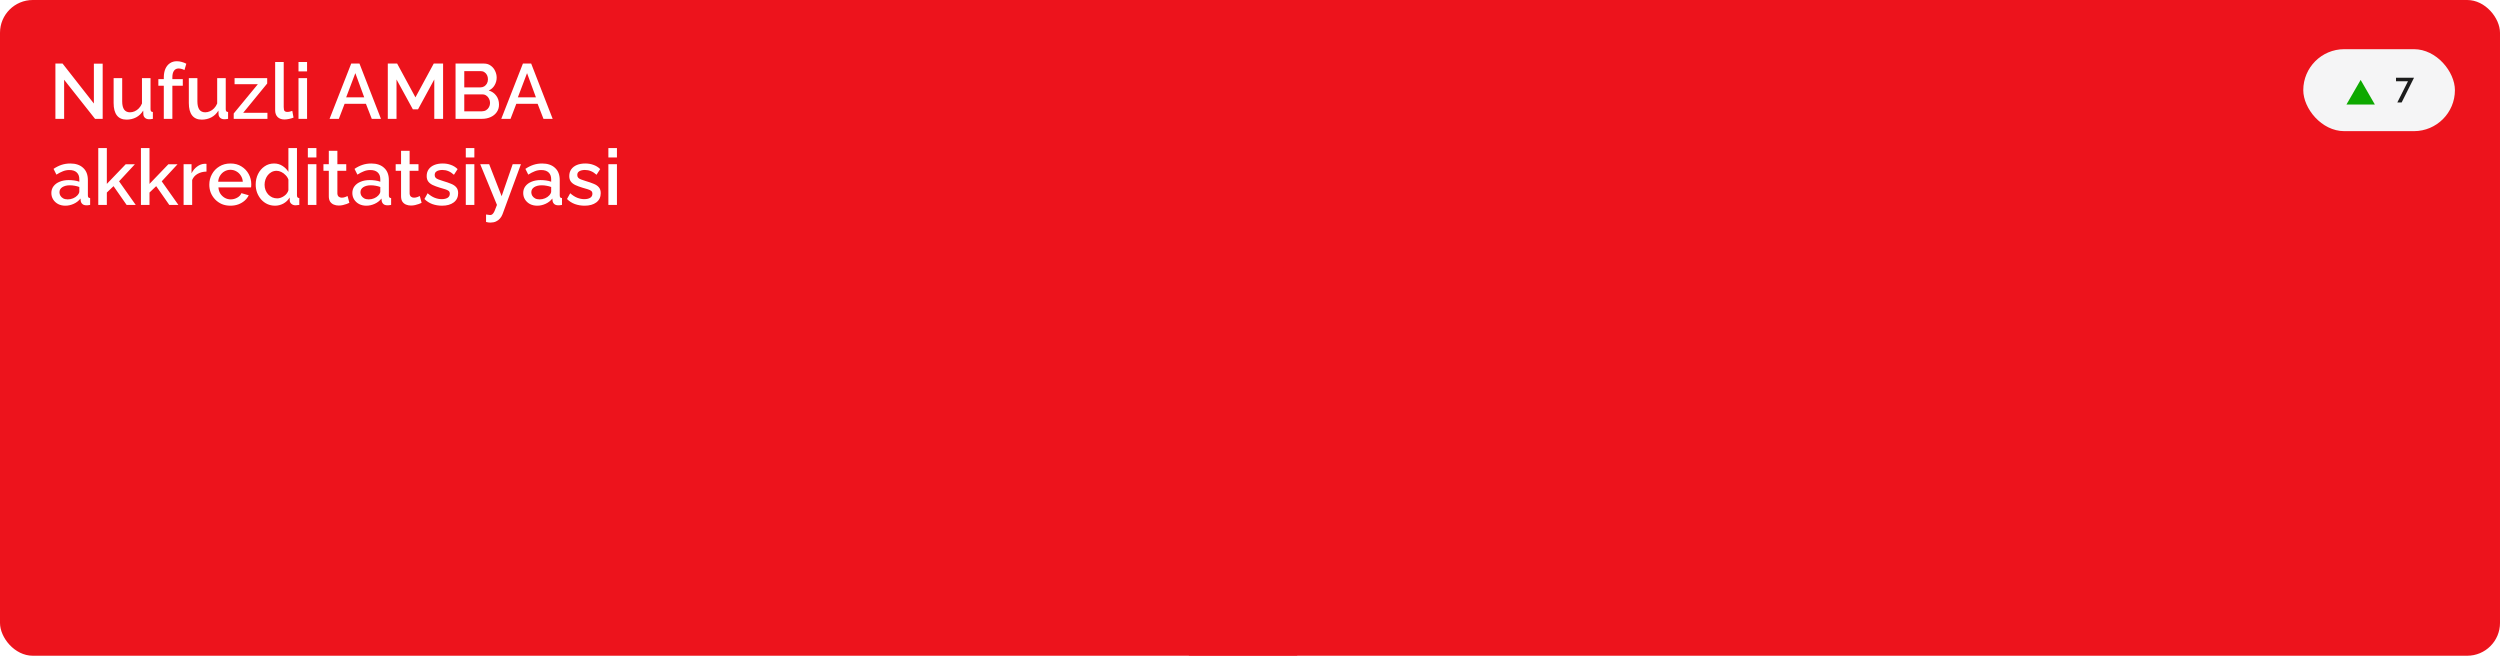 <?xml version="1.0" encoding="UTF-8"?> <svg xmlns="http://www.w3.org/2000/svg" width="1220" height="320" viewBox="0 0 1220 320" fill="none"><g clip-path="url(#clip0_9_10196)"><rect width="1220" height="320" rx="16" fill="#ED131C"></rect><g filter="url(#filter0_ii_9_10196)"><path d="M550.188 76.12H660.788V119.175L644.593 212.79C635.903 264.93 631.558 306.273 631.558 336.82V370H577.443V341.165C577.443 314.568 584.553 278.492 598.773 232.935C617.206 170.262 626.423 131.42 626.423 116.41H592.453V163.02H550.188V76.12Z" fill="#ED131C"></path></g><rect x="1124" y="24" width="74" height="40" rx="20" fill="#F5F5F6"></rect><path d="M1152 39L1158.93 51H1145.07L1152 39Z" fill="#0EA900"></path><path d="M1175.1 39.647H1169.25V37.93H1178.05L1172 50H1169.89L1175.1 39.647Z" fill="#1C1C1C"></path><path d="M31.296 38.924V58H27.04V31.02H30.536L45.812 50.514V31.058H50.106V58H46.382L31.296 38.924ZM55.449 50.286V38.126H59.629V49.45C59.629 51.223 59.946 52.566 60.579 53.478C61.237 54.365 62.188 54.808 63.429 54.808C64.214 54.808 64.974 54.643 65.709 54.314C66.469 53.985 67.153 53.503 67.761 52.87C68.394 52.211 68.901 51.426 69.281 50.514V38.126H73.461V53.288C73.461 53.769 73.549 54.111 73.727 54.314C73.904 54.517 74.195 54.631 74.601 54.656V58C74.17 58.076 73.816 58.127 73.537 58.152C73.258 58.177 72.992 58.19 72.739 58.19C71.979 58.19 71.346 57.987 70.839 57.582C70.332 57.151 70.041 56.607 69.965 55.948L69.889 53.972C69.002 55.416 67.85 56.518 66.431 57.278C65.012 58.013 63.454 58.38 61.757 58.38C59.679 58.38 58.109 57.696 57.045 56.328C55.981 54.96 55.449 52.946 55.449 50.286ZM79.935 58V41.85H77.275V38.62H79.935V37.822C79.935 36.201 80.188 34.795 80.695 33.604C81.227 32.413 81.962 31.501 82.899 30.868C83.862 30.209 84.989 29.88 86.281 29.88C87.092 29.88 87.89 29.994 88.675 30.222C89.46 30.425 90.208 30.716 90.917 31.096L90.005 34.212C89.625 33.959 89.169 33.769 88.637 33.642C88.13 33.49 87.636 33.414 87.155 33.414C86.192 33.414 85.445 33.781 84.913 34.516C84.381 35.251 84.115 36.315 84.115 37.708V38.62H89.207V41.85H84.115V58H79.935ZM92.15 50.286V38.126H96.33V49.45C96.33 51.223 96.647 52.566 97.28 53.478C97.939 54.365 98.889 54.808 100.13 54.808C100.915 54.808 101.675 54.643 102.41 54.314C103.17 53.985 103.854 53.503 104.462 52.87C105.095 52.211 105.602 51.426 105.982 50.514V38.126H110.162V53.288C110.162 53.769 110.251 54.111 110.428 54.314C110.605 54.517 110.897 54.631 111.302 54.656V58C110.871 58.076 110.517 58.127 110.238 58.152C109.959 58.177 109.693 58.19 109.44 58.19C108.68 58.19 108.047 57.987 107.54 57.582C107.033 57.151 106.742 56.607 106.666 55.948L106.59 53.972C105.703 55.416 104.551 56.518 103.132 57.278C101.713 58.013 100.155 58.38 98.458 58.38C96.381 58.38 94.81 57.696 93.746 56.328C92.682 54.96 92.15 52.946 92.15 50.286ZM114.052 55.378L125.832 41.09H114.47V38.126H130.392V40.748L118.688 55.036H130.506V58H114.052V55.378ZM134.275 30.26H138.455V52.262C138.455 53.275 138.607 53.921 138.911 54.2C139.215 54.479 139.595 54.618 140.051 54.618C140.557 54.618 141.026 54.567 141.457 54.466C141.913 54.365 142.305 54.238 142.635 54.086L143.243 57.392C142.635 57.645 141.913 57.861 141.077 58.038C140.241 58.215 139.493 58.304 138.835 58.304C137.416 58.304 136.301 57.911 135.491 57.126C134.68 56.315 134.275 55.201 134.275 53.782V30.26ZM145.666 58V38.126H149.846V58H145.666ZM145.666 34.858V30.26H149.846V34.858H145.666ZM171.393 31.02H175.421L185.909 58H181.425L178.575 50.666H168.163L165.351 58H160.829L171.393 31.02ZM177.739 47.512L173.407 35.694L168.923 47.512H177.739ZM211.931 58V38.772L203.989 53.364H201.481L193.501 38.772V58H189.245V31.02H193.805L202.735 47.512L211.665 31.02H216.225V58H211.931ZM243.514 51.046C243.514 52.49 243.134 53.731 242.374 54.77C241.639 55.809 240.638 56.607 239.372 57.164C238.105 57.721 236.712 58 235.192 58H222.31V31.02H236.218C237.484 31.02 238.574 31.362 239.486 32.046C240.423 32.705 241.132 33.566 241.614 34.63C242.12 35.669 242.374 36.758 242.374 37.898C242.374 39.215 242.032 40.457 241.348 41.622C240.689 42.762 239.739 43.611 238.498 44.168C240.043 44.624 241.259 45.46 242.146 46.676C243.058 47.867 243.514 49.323 243.514 51.046ZM239.144 50.248C239.144 49.488 238.979 48.804 238.65 48.196C238.346 47.563 237.915 47.056 237.358 46.676C236.826 46.271 236.192 46.068 235.458 46.068H226.566V54.314H235.192C235.952 54.314 236.623 54.137 237.206 53.782C237.814 53.402 238.282 52.908 238.612 52.3C238.966 51.667 239.144 50.983 239.144 50.248ZM226.566 34.706V42.648H234.394C235.103 42.648 235.736 42.483 236.294 42.154C236.851 41.799 237.294 41.331 237.624 40.748C237.953 40.14 238.118 39.456 238.118 38.696C238.118 37.911 237.966 37.227 237.662 36.644C237.358 36.036 236.94 35.567 236.408 35.238C235.901 34.883 235.306 34.706 234.622 34.706H226.566ZM255.185 31.02H259.213L269.701 58H265.217L262.367 50.666H251.955L249.143 58H244.621L255.185 31.02ZM261.531 47.512L257.199 35.694L252.715 47.512H261.531ZM25.064 94.186C25.064 92.919 25.419 91.817 26.128 90.88C26.863 89.917 27.863 89.183 29.13 88.676C30.397 88.144 31.866 87.878 33.538 87.878C34.425 87.878 35.324 87.941 36.236 88.068C37.173 88.195 37.997 88.397 38.706 88.676V87.422C38.706 86.029 38.288 84.939 37.452 84.154C36.616 83.369 35.413 82.976 33.842 82.976C32.727 82.976 31.676 83.179 30.688 83.584C29.7 83.964 28.649 84.509 27.534 85.218L26.128 82.406C27.445 81.519 28.763 80.861 30.08 80.43C31.423 79.999 32.829 79.784 34.298 79.784C36.958 79.784 39.048 80.493 40.568 81.912C42.113 83.305 42.886 85.294 42.886 87.878V95.288C42.886 95.769 42.962 96.111 43.114 96.314C43.291 96.517 43.583 96.631 43.988 96.656V100C43.608 100.076 43.266 100.127 42.962 100.152C42.658 100.177 42.405 100.19 42.202 100.19C41.315 100.19 40.644 99.975 40.188 99.544C39.732 99.113 39.466 98.607 39.39 98.024L39.276 96.884C38.415 97.999 37.313 98.86 35.97 99.468C34.627 100.076 33.272 100.38 31.904 100.38C30.587 100.38 29.409 100.114 28.37 99.582C27.331 99.025 26.521 98.277 25.938 97.34C25.355 96.403 25.064 95.351 25.064 94.186ZM37.718 95.402C38.022 95.073 38.263 94.743 38.44 94.414C38.617 94.085 38.706 93.793 38.706 93.54V91.26C37.997 90.981 37.249 90.779 36.464 90.652C35.679 90.5 34.906 90.424 34.146 90.424C32.626 90.424 31.385 90.728 30.422 91.336C29.485 91.944 29.016 92.78 29.016 93.844C29.016 94.427 29.168 94.984 29.472 95.516C29.801 96.048 30.257 96.479 30.84 96.808C31.448 97.137 32.195 97.302 33.082 97.302C33.994 97.302 34.868 97.125 35.704 96.77C36.54 96.415 37.211 95.959 37.718 95.402ZM61.789 100L55.405 90.842L52.137 93.958V100H47.957V72.26H52.137V89.74L61.333 80.164H65.817L58.103 88.486L66.235 100H61.789ZM82.608 100L76.224 90.842L72.956 93.958V100H68.776V72.26H72.956V89.74L82.152 80.164H86.636L78.922 88.486L87.054 100H82.608ZM100.766 83.736C99.145 83.761 97.701 84.129 96.434 84.838C95.193 85.547 94.306 86.548 93.774 87.84V100H89.594V80.126H93.47V84.572C94.154 83.204 95.053 82.115 96.168 81.304C97.283 80.468 98.461 80.012 99.702 79.936C99.955 79.936 100.158 79.936 100.31 79.936C100.487 79.936 100.639 79.949 100.766 79.974V83.736ZM112.442 100.38C110.896 100.38 109.49 100.114 108.224 99.582C106.982 99.025 105.906 98.277 104.994 97.34C104.082 96.377 103.372 95.288 102.866 94.072C102.384 92.831 102.144 91.513 102.144 90.12C102.144 88.245 102.574 86.535 103.436 84.99C104.297 83.419 105.5 82.165 107.046 81.228C108.591 80.265 110.402 79.784 112.48 79.784C114.557 79.784 116.343 80.265 117.838 81.228C119.358 82.165 120.536 83.407 121.372 84.952C122.208 86.497 122.626 88.157 122.626 89.93C122.626 90.234 122.613 90.525 122.588 90.804C122.562 91.057 122.537 91.273 122.512 91.45H106.59C106.666 92.615 106.982 93.641 107.54 94.528C108.122 95.389 108.857 96.073 109.744 96.58C110.63 97.061 111.58 97.302 112.594 97.302C113.708 97.302 114.76 97.023 115.748 96.466C116.761 95.909 117.445 95.174 117.8 94.262L121.372 95.288C120.941 96.251 120.282 97.125 119.396 97.91C118.534 98.67 117.508 99.278 116.318 99.734C115.127 100.165 113.835 100.38 112.442 100.38ZM106.476 88.676H118.484C118.408 87.536 118.078 86.535 117.496 85.674C116.938 84.787 116.216 84.103 115.33 83.622C114.468 83.115 113.506 82.862 112.442 82.862C111.403 82.862 110.44 83.115 109.554 83.622C108.692 84.103 107.983 84.787 107.426 85.674C106.868 86.535 106.552 87.536 106.476 88.676ZM124.781 90.082C124.781 88.182 125.161 86.459 125.921 84.914C126.707 83.343 127.771 82.102 129.113 81.19C130.456 80.253 132.001 79.784 133.749 79.784C135.269 79.784 136.637 80.177 137.853 80.962C139.095 81.747 140.057 82.723 140.741 83.888V72.26H144.921V95.288C144.921 95.769 145.01 96.111 145.187 96.314C145.365 96.517 145.656 96.631 146.061 96.656V100C145.276 100.127 144.668 100.19 144.237 100.19C143.452 100.19 142.781 99.962 142.223 99.506C141.691 99.05 141.413 98.505 141.387 97.872L141.349 96.39C140.589 97.657 139.563 98.645 138.271 99.354C136.979 100.038 135.637 100.38 134.243 100.38C132.875 100.38 131.609 100.114 130.443 99.582C129.303 99.05 128.303 98.303 127.441 97.34C126.605 96.377 125.947 95.275 125.465 94.034C125.009 92.793 124.781 91.475 124.781 90.082ZM140.741 92.856V87.65C140.463 86.839 140.007 86.117 139.373 85.484C138.765 84.825 138.069 84.306 137.283 83.926C136.523 83.546 135.763 83.356 135.003 83.356C134.117 83.356 133.306 83.546 132.571 83.926C131.862 84.306 131.241 84.813 130.709 85.446C130.203 86.079 129.81 86.801 129.531 87.612C129.253 88.423 129.113 89.271 129.113 90.158C129.113 91.07 129.265 91.931 129.569 92.742C129.873 93.527 130.304 94.237 130.861 94.87C131.444 95.478 132.103 95.959 132.837 96.314C133.597 96.643 134.421 96.808 135.307 96.808C135.865 96.808 136.422 96.707 136.979 96.504C137.562 96.301 138.107 96.023 138.613 95.668C139.145 95.313 139.589 94.895 139.943 94.414C140.323 93.933 140.589 93.413 140.741 92.856ZM150.231 100V80.126H154.411V100H150.231ZM150.231 76.858V72.26H154.411V76.858H150.231ZM170.492 98.974C170.137 99.151 169.694 99.341 169.162 99.544C168.63 99.747 168.022 99.924 167.338 100.076C166.679 100.228 165.995 100.304 165.286 100.304C164.424 100.304 163.626 100.152 162.892 99.848C162.157 99.544 161.562 99.063 161.106 98.404C160.675 97.72 160.46 96.846 160.46 95.782V83.356H157.838V80.126H160.46V73.59H164.64V80.126H168.972V83.356H164.64V94.452C164.69 95.136 164.906 95.643 165.286 95.972C165.691 96.301 166.185 96.466 166.768 96.466C167.35 96.466 167.908 96.365 168.44 96.162C168.972 95.959 169.364 95.795 169.618 95.668L170.492 98.974ZM171.943 94.186C171.943 92.919 172.298 91.817 173.007 90.88C173.742 89.917 174.742 89.183 176.009 88.676C177.276 88.144 178.745 87.878 180.417 87.878C181.304 87.878 182.203 87.941 183.115 88.068C184.052 88.195 184.876 88.397 185.585 88.676V87.422C185.585 86.029 185.167 84.939 184.331 84.154C183.495 83.369 182.292 82.976 180.721 82.976C179.606 82.976 178.555 83.179 177.567 83.584C176.579 83.964 175.528 84.509 174.413 85.218L173.007 82.406C174.324 81.519 175.642 80.861 176.959 80.43C178.302 79.999 179.708 79.784 181.177 79.784C183.837 79.784 185.927 80.493 187.447 81.912C188.992 83.305 189.765 85.294 189.765 87.878V95.288C189.765 95.769 189.841 96.111 189.993 96.314C190.17 96.517 190.462 96.631 190.867 96.656V100C190.487 100.076 190.145 100.127 189.841 100.152C189.537 100.177 189.284 100.19 189.081 100.19C188.194 100.19 187.523 99.975 187.067 99.544C186.611 99.113 186.345 98.607 186.269 98.024L186.155 96.884C185.294 97.999 184.192 98.86 182.849 99.468C181.506 100.076 180.151 100.38 178.783 100.38C177.466 100.38 176.288 100.114 175.249 99.582C174.21 99.025 173.4 98.277 172.817 97.34C172.234 96.403 171.943 95.351 171.943 94.186ZM184.597 95.402C184.901 95.073 185.142 94.743 185.319 94.414C185.496 94.085 185.585 93.793 185.585 93.54V91.26C184.876 90.981 184.128 90.779 183.343 90.652C182.558 90.5 181.785 90.424 181.025 90.424C179.505 90.424 178.264 90.728 177.301 91.336C176.364 91.944 175.895 92.78 175.895 93.844C175.895 94.427 176.047 94.984 176.351 95.516C176.68 96.048 177.136 96.479 177.719 96.808C178.327 97.137 179.074 97.302 179.961 97.302C180.873 97.302 181.747 97.125 182.583 96.77C183.419 96.415 184.09 95.959 184.597 95.402ZM205.746 98.974C205.391 99.151 204.948 99.341 204.416 99.544C203.884 99.747 203.276 99.924 202.592 100.076C201.933 100.228 201.249 100.304 200.54 100.304C199.678 100.304 198.88 100.152 198.146 99.848C197.411 99.544 196.816 99.063 196.36 98.404C195.929 97.72 195.714 96.846 195.714 95.782V83.356H193.092V80.126H195.714V73.59H199.894V80.126H204.226V83.356H199.894V94.452C199.944 95.136 200.16 95.643 200.54 95.972C200.945 96.301 201.439 96.466 202.022 96.466C202.604 96.466 203.162 96.365 203.694 96.162C204.226 95.959 204.618 95.795 204.872 95.668L205.746 98.974ZM215.709 100.38C214.037 100.38 212.453 100.114 210.959 99.582C209.464 99.025 208.185 98.201 207.121 97.112L208.679 94.3C209.819 95.313 210.959 96.048 212.099 96.504C213.264 96.96 214.417 97.188 215.557 97.188C216.722 97.188 217.672 96.973 218.407 96.542C219.141 96.086 219.509 95.427 219.509 94.566C219.509 93.933 219.319 93.464 218.939 93.16C218.559 92.856 218.001 92.59 217.267 92.362C216.557 92.134 215.696 91.881 214.683 91.602C213.264 91.171 212.073 90.728 211.111 90.272C210.148 89.791 209.426 89.208 208.945 88.524C208.463 87.84 208.223 86.966 208.223 85.902C208.223 84.61 208.552 83.508 209.211 82.596C209.869 81.684 210.781 80.987 211.947 80.506C213.137 80.025 214.505 79.784 216.051 79.784C217.495 79.784 218.825 80.012 220.041 80.468C221.282 80.899 222.371 81.583 223.309 82.52L221.523 85.294C220.636 84.483 219.724 83.888 218.787 83.508C217.875 83.128 216.887 82.938 215.823 82.938C215.215 82.938 214.632 83.014 214.075 83.166C213.517 83.293 213.049 83.546 212.669 83.926C212.314 84.281 212.137 84.787 212.137 85.446C212.137 85.978 212.289 86.409 212.593 86.738C212.897 87.067 213.353 87.346 213.961 87.574C214.569 87.802 215.316 88.055 216.203 88.334C217.748 88.79 219.065 89.246 220.155 89.702C221.244 90.133 222.08 90.703 222.663 91.412C223.271 92.096 223.575 93.046 223.575 94.262C223.575 96.187 222.853 97.695 221.409 98.784C219.99 99.848 218.09 100.38 215.709 100.38ZM227.307 100V80.126H231.487V100H227.307ZM227.307 76.858V72.26H231.487V76.858H227.307ZM237.194 104.674C237.574 104.725 237.941 104.775 238.296 104.826C238.676 104.902 238.98 104.94 239.208 104.94C239.639 104.94 240.006 104.801 240.31 104.522C240.639 104.269 240.969 103.787 241.298 103.078C241.627 102.369 242.033 101.343 242.514 100L234.344 80.126H238.714L244.794 95.744L250.19 80.126H254.218L245.212 104.598C244.933 105.333 244.528 106.004 243.996 106.612C243.464 107.245 242.805 107.739 242.02 108.094C241.235 108.449 240.31 108.626 239.246 108.626C238.942 108.626 238.625 108.601 238.296 108.55C237.967 108.499 237.599 108.423 237.194 108.322V104.674ZM255.328 94.186C255.328 92.919 255.682 91.817 256.392 90.88C257.126 89.917 258.127 89.183 259.394 88.676C260.66 88.144 262.13 87.878 263.802 87.878C264.688 87.878 265.588 87.941 266.5 88.068C267.437 88.195 268.26 88.397 268.97 88.676V87.422C268.97 86.029 268.552 84.939 267.716 84.154C266.88 83.369 265.676 82.976 264.106 82.976C262.991 82.976 261.94 83.179 260.952 83.584C259.964 83.964 258.912 84.509 257.798 85.218L256.392 82.406C257.709 81.519 259.026 80.861 260.344 80.43C261.686 79.999 263.092 79.784 264.562 79.784C267.222 79.784 269.312 80.493 270.832 81.912C272.377 83.305 273.15 85.294 273.15 87.878V95.288C273.15 95.769 273.226 96.111 273.378 96.314C273.555 96.517 273.846 96.631 274.252 96.656V100C273.872 100.076 273.53 100.127 273.226 100.152C272.922 100.177 272.668 100.19 272.466 100.19C271.579 100.19 270.908 99.975 270.452 99.544C269.996 99.113 269.73 98.607 269.654 98.024L269.54 96.884C268.678 97.999 267.576 98.86 266.234 99.468C264.891 100.076 263.536 100.38 262.168 100.38C260.85 100.38 259.672 100.114 258.634 99.582C257.595 99.025 256.784 98.277 256.202 97.34C255.619 96.403 255.328 95.351 255.328 94.186ZM267.982 95.402C268.286 95.073 268.526 94.743 268.704 94.414C268.881 94.085 268.97 93.793 268.97 93.54V91.26C268.26 90.981 267.513 90.779 266.728 90.652C265.942 90.5 265.17 90.424 264.41 90.424C262.89 90.424 261.648 90.728 260.686 91.336C259.748 91.944 259.28 92.78 259.28 93.844C259.28 94.427 259.432 94.984 259.736 95.516C260.065 96.048 260.521 96.479 261.104 96.808C261.712 97.137 262.459 97.302 263.346 97.302C264.258 97.302 265.132 97.125 265.968 96.77C266.804 96.415 267.475 95.959 267.982 95.402ZM285.289 100.38C283.617 100.38 282.034 100.114 280.539 99.582C279.044 99.025 277.765 98.201 276.701 97.112L278.259 94.3C279.399 95.313 280.539 96.048 281.679 96.504C282.844 96.96 283.997 97.188 285.137 97.188C286.302 97.188 287.252 96.973 287.987 96.542C288.722 96.086 289.089 95.427 289.089 94.566C289.089 93.933 288.899 93.464 288.519 93.16C288.139 92.856 287.582 92.59 286.847 92.362C286.138 92.134 285.276 91.881 284.263 91.602C282.844 91.171 281.654 90.728 280.691 90.272C279.728 89.791 279.006 89.208 278.525 88.524C278.044 87.84 277.803 86.966 277.803 85.902C277.803 84.61 278.132 83.508 278.791 82.596C279.45 81.684 280.362 80.987 281.527 80.506C282.718 80.025 284.086 79.784 285.631 79.784C287.075 79.784 288.405 80.012 289.621 80.468C290.862 80.899 291.952 81.583 292.889 82.52L291.103 85.294C290.216 84.483 289.304 83.888 288.367 83.508C287.455 83.128 286.467 82.938 285.403 82.938C284.795 82.938 284.212 83.014 283.655 83.166C283.098 83.293 282.629 83.546 282.249 83.926C281.894 84.281 281.717 84.787 281.717 85.446C281.717 85.978 281.869 86.409 282.173 86.738C282.477 87.067 282.933 87.346 283.541 87.574C284.149 87.802 284.896 88.055 285.783 88.334C287.328 88.79 288.646 89.246 289.735 89.702C290.824 90.133 291.66 90.703 292.243 91.412C292.851 92.096 293.155 93.046 293.155 94.262C293.155 96.187 292.433 97.695 290.989 98.784C289.57 99.848 287.67 100.38 285.289 100.38ZM296.887 100V80.126H301.067V100H296.887ZM296.887 76.858V72.26H301.067V76.858H296.887Z" fill="white"></path></g><defs><filter id="filter0_ii_9_10196" x="545.327" y="76.12" width="121.141" height="298.88" filterUnits="userSpaceOnUse" color-interpolation-filters="sRGB"><feFlood flood-opacity="0" result="BackgroundImageFix"></feFlood><feBlend mode="normal" in="SourceGraphic" in2="BackgroundImageFix" result="shape"></feBlend><feColorMatrix in="SourceAlpha" type="matrix" values="0 0 0 0 0 0 0 0 0 0 0 0 0 0 0 0 0 0 127 0" result="hardAlpha"></feColorMatrix><feOffset dx="-4.86"></feOffset><feGaussianBlur stdDeviation="6.345"></feGaussianBlur><feComposite in2="hardAlpha" operator="arithmetic" k2="-1" k3="1"></feComposite><feColorMatrix type="matrix" values="0 0 0 0 1 0 0 0 0 0.565 0 0 0 0 0.565 0 0 0 1 0"></feColorMatrix><feBlend mode="normal" in2="shape" result="effect1_innerShadow_9_10196"></feBlend><feColorMatrix in="SourceAlpha" type="matrix" values="0 0 0 0 0 0 0 0 0 0 0 0 0 0 0 0 0 0 127 0" result="hardAlpha"></feColorMatrix><feOffset dx="5.68" dy="5"></feOffset><feGaussianBlur stdDeviation="3.86"></feGaussianBlur><feComposite in2="hardAlpha" operator="arithmetic" k2="-1" k3="1"></feComposite><feColorMatrix type="matrix" values="0 0 0 0 0.361 0 0 0 0 0 0 0 0 0 0 0 0 0 0.15 0"></feColorMatrix><feBlend mode="normal" in2="effect1_innerShadow_9_10196" result="effect2_innerShadow_9_10196"></feBlend></filter><clipPath id="clip0_9_10196"><rect width="1220" height="320" rx="16" fill="white"></rect></clipPath></defs></svg> 